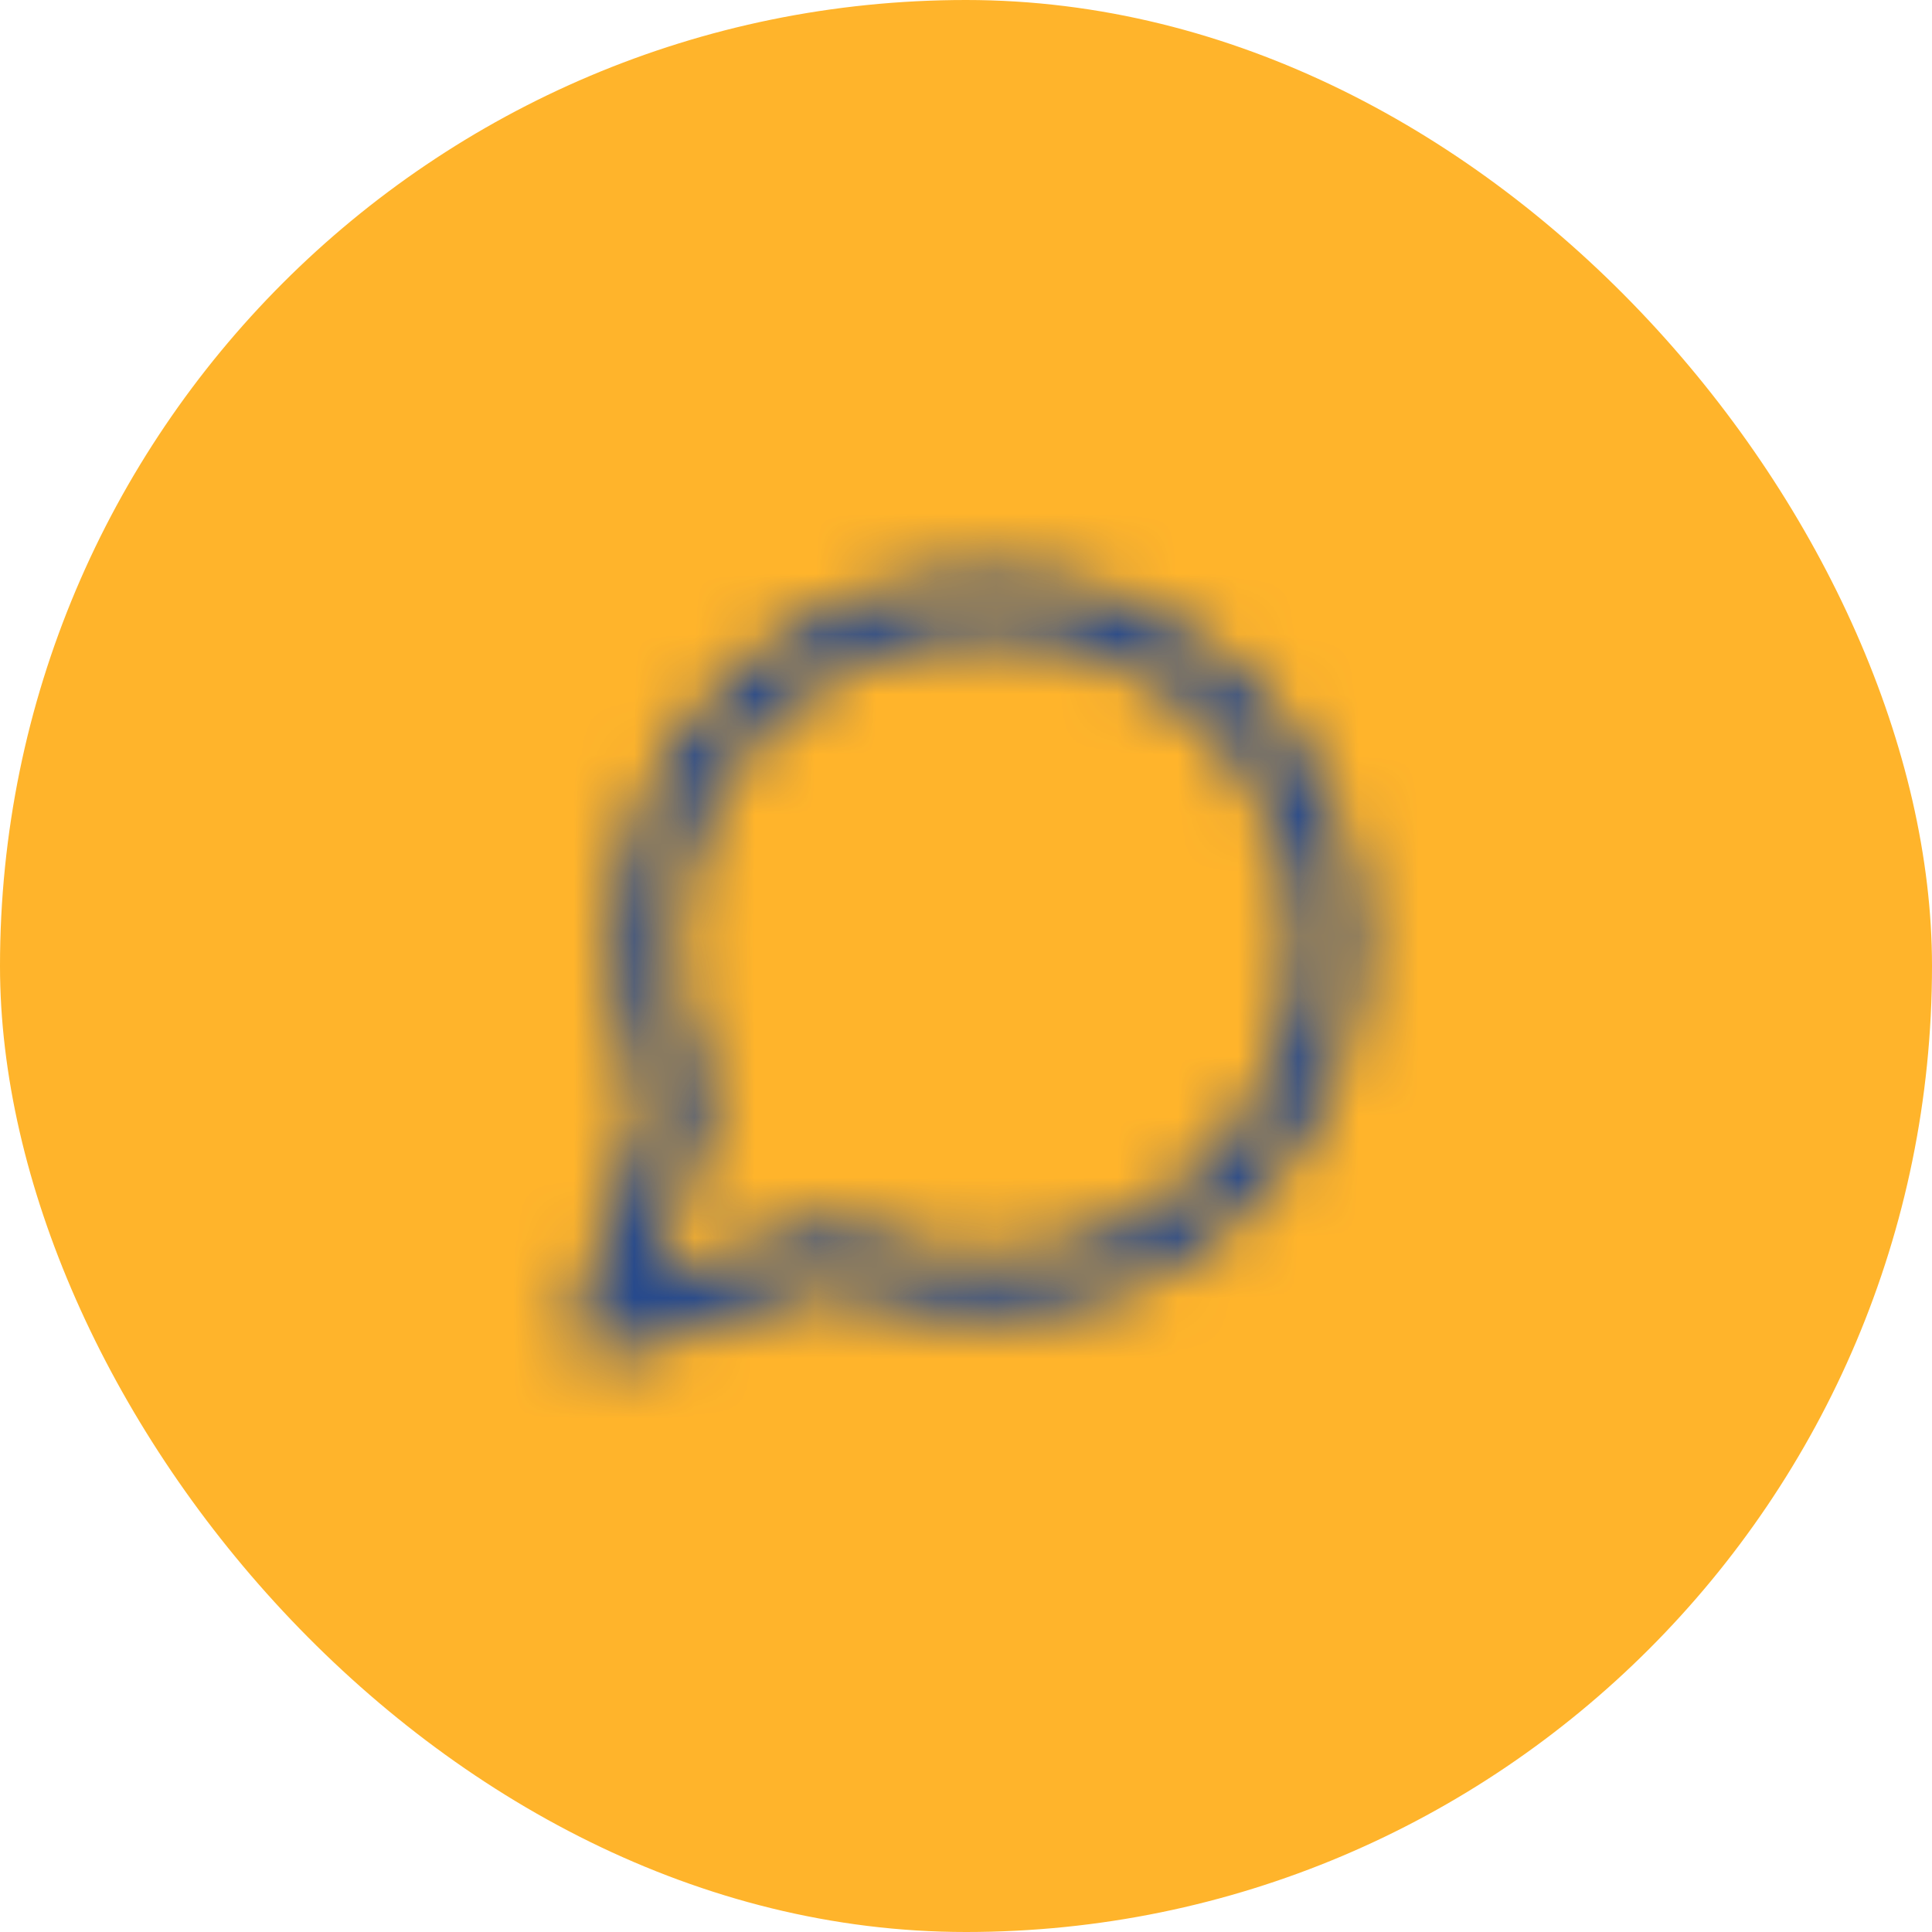 <svg width="32" height="32" viewBox="0 0 32 32" fill="none" xmlns="http://www.w3.org/2000/svg">
<rect width="32" height="32" rx="16" fill="#FFB42B"/>
<mask id="mask0_1356_3057" style="mask-type:alpha" maskUnits="userSpaceOnUse" x="8" y="8" width="16" height="16">
<path d="M22 15.667C22.002 16.547 21.797 17.415 21.4 18.2C20.93 19.141 20.206 19.933 19.312 20.486C18.417 21.04 17.386 21.333 16.333 21.333C15.453 21.336 14.585 21.13 13.8 20.733L10 22L11.267 18.2C10.87 17.415 10.664 16.547 10.667 15.667C10.667 14.614 10.96 13.583 11.514 12.688C12.067 11.793 12.859 11.07 13.8 10.6C14.585 10.203 15.453 9.998 16.333 10H16.667C18.056 10.077 19.369 10.663 20.353 11.647C21.337 12.631 21.923 13.944 22 15.333V15.667Z" stroke="#FAFAFA" stroke-linecap="round" stroke-linejoin="round"/>
</mask>
<g mask="url(#mask0_1356_3057)">
<rect x="8" y="8" width="16" height="16" fill="#1F4690"/>
</g>
</svg>
